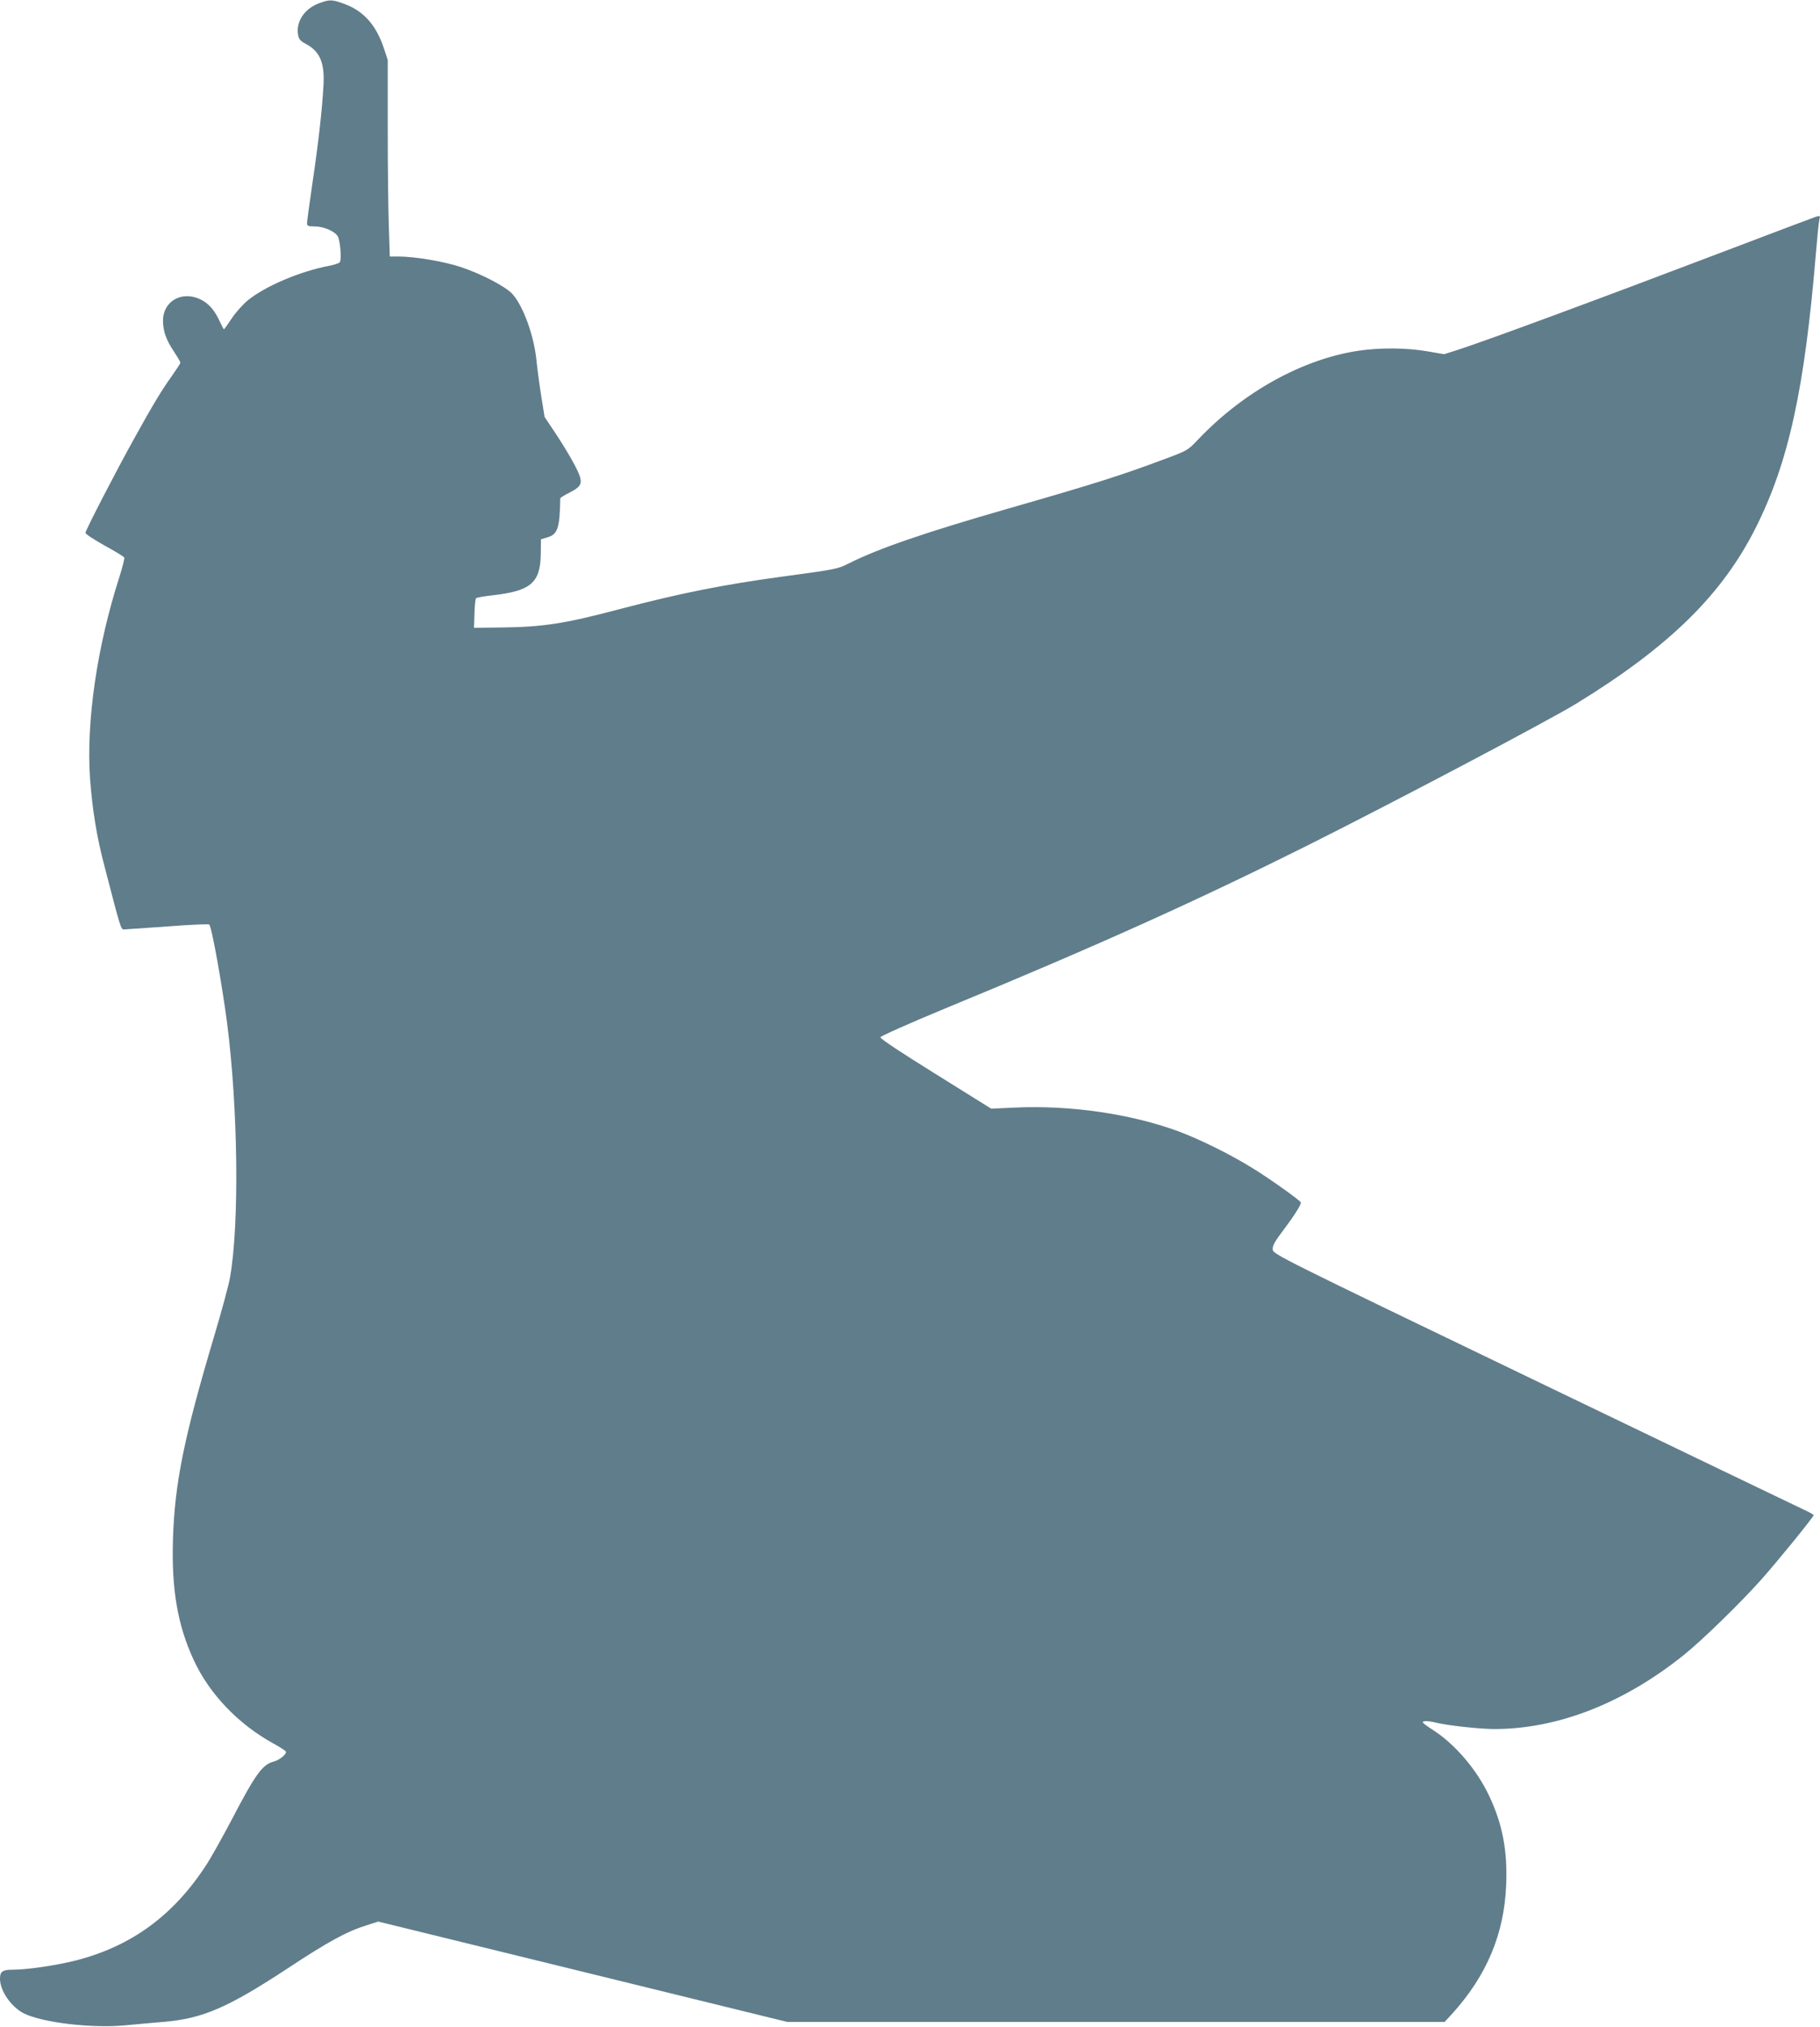 <?xml version="1.0" standalone="no"?>
<!DOCTYPE svg PUBLIC "-//W3C//DTD SVG 20010904//EN"
 "http://www.w3.org/TR/2001/REC-SVG-20010904/DTD/svg10.dtd">
<svg version="1.0" xmlns="http://www.w3.org/2000/svg"
 width="1150pt" height="1280pt" viewBox="0 0 1150 1280"
 preserveAspectRatio="xMidYMid meet">
<g transform="translate(0,1280) scale(0.1,-0.1)"
fill="#607d8b" stroke="none">
<path d="M2015 12779 c-93 -35 -147 -118 -131 -202 5 -25 15 -37 50 -55 87
-47 118 -118 110 -260 -8 -150 -32 -365 -70 -620 -19 -128 -34 -242 -34 -252
0 -17 7 -20 48 -20 56 0 125 -29 146 -62 15 -24 26 -145 13 -164 -3 -6 -35
-17 -69 -23 -182 -35 -399 -127 -510 -216 -31 -25 -78 -77 -103 -115 -26 -39
-48 -70 -50 -70 -2 0 -14 24 -28 53 -32 70 -69 111 -120 136 -118 57 -237 -11
-237 -134 0 -67 20 -122 70 -197 22 -33 40 -64 40 -69 0 -4 -25 -42 -55 -85
-61 -84 -122 -185 -240 -399 -112 -201 -305 -575 -305 -590 0 -8 54 -43 120
-80 66 -36 122 -70 125 -76 3 -5 -10 -58 -29 -118 -143 -443 -212 -917 -187
-1279 15 -198 42 -367 91 -552 106 -409 104 -400 125 -400 11 1 135 9 275 19
140 11 258 16 262 12 16 -14 81 -379 113 -622 69 -538 78 -1266 19 -1604 -7
-45 -54 -218 -104 -385 -187 -628 -246 -917 -257 -1270 -10 -317 29 -544 131
-764 98 -213 281 -405 503 -527 40 -22 76 -45 79 -51 9 -14 -40 -54 -75 -63
-72 -18 -116 -78 -265 -364 -59 -112 -132 -243 -163 -290 -207 -318 -470 -511
-821 -602 -122 -31 -309 -59 -401 -59 -65 0 -81 -11 -81 -57 0 -76 69 -176
149 -218 116 -59 434 -97 646 -76 61 6 171 16 245 22 242 21 403 91 780 339
253 167 372 232 498 271 l72 23 1293 -317 1292 -317 2077 0 2076 0 48 52 c219
242 329 505 341 814 9 215 -23 383 -107 561 -78 166 -216 328 -357 418 -35 22
-63 43 -63 48 0 10 37 9 85 -3 73 -18 278 -40 367 -40 401 0 818 163 1198 468
117 94 359 330 490 477 105 118 330 395 330 406 0 3 -26 18 -57 32 -32 15
-800 384 -1708 821 -1617 778 -1650 795 -1653 824 -2 24 11 49 71 128 66 88
107 153 107 169 0 10 -184 142 -300 214 -137 86 -337 185 -474 236 -300 110
-680 166 -1032 150 l-151 -7 -351 219 c-211 131 -351 223 -349 232 1 7 178 86
407 181 961 396 1592 681 2295 1032 557 279 1530 792 1700 897 583 358 916
685 1128 1106 209 415 310 877 382 1745 8 96 17 187 21 202 6 26 5 27 -22 19
-16 -5 -267 -100 -559 -211 -818 -311 -1519 -570 -1705 -630 l-85 -27 -105 18
c-130 23 -299 24 -436 4 -352 -53 -724 -258 -1009 -556 -70 -74 -71 -74 -210
-126 -280 -105 -440 -156 -1005 -318 -514 -148 -809 -249 -994 -342 -73 -37
-79 -38 -411 -83 -385 -52 -660 -107 -1047 -209 -345 -91 -478 -111 -744 -114
l-169 -2 3 90 c1 49 6 93 10 97 4 4 50 12 102 18 243 27 304 78 307 260 l1 94
37 11 c69 19 82 57 85 247 0 4 26 21 59 37 86 44 90 64 30 178 -22 43 -74 128
-114 189 l-74 111 -20 124 c-11 68 -25 172 -31 230 -15 157 -83 345 -152 422
-43 47 -195 127 -328 171 -106 35 -289 66 -394 66 l-53 0 -6 188 c-4 103 -7
382 -7 620 l0 433 -25 76 c-49 146 -129 235 -251 279 -76 28 -92 28 -159 3z"/>
</g>
</svg>
